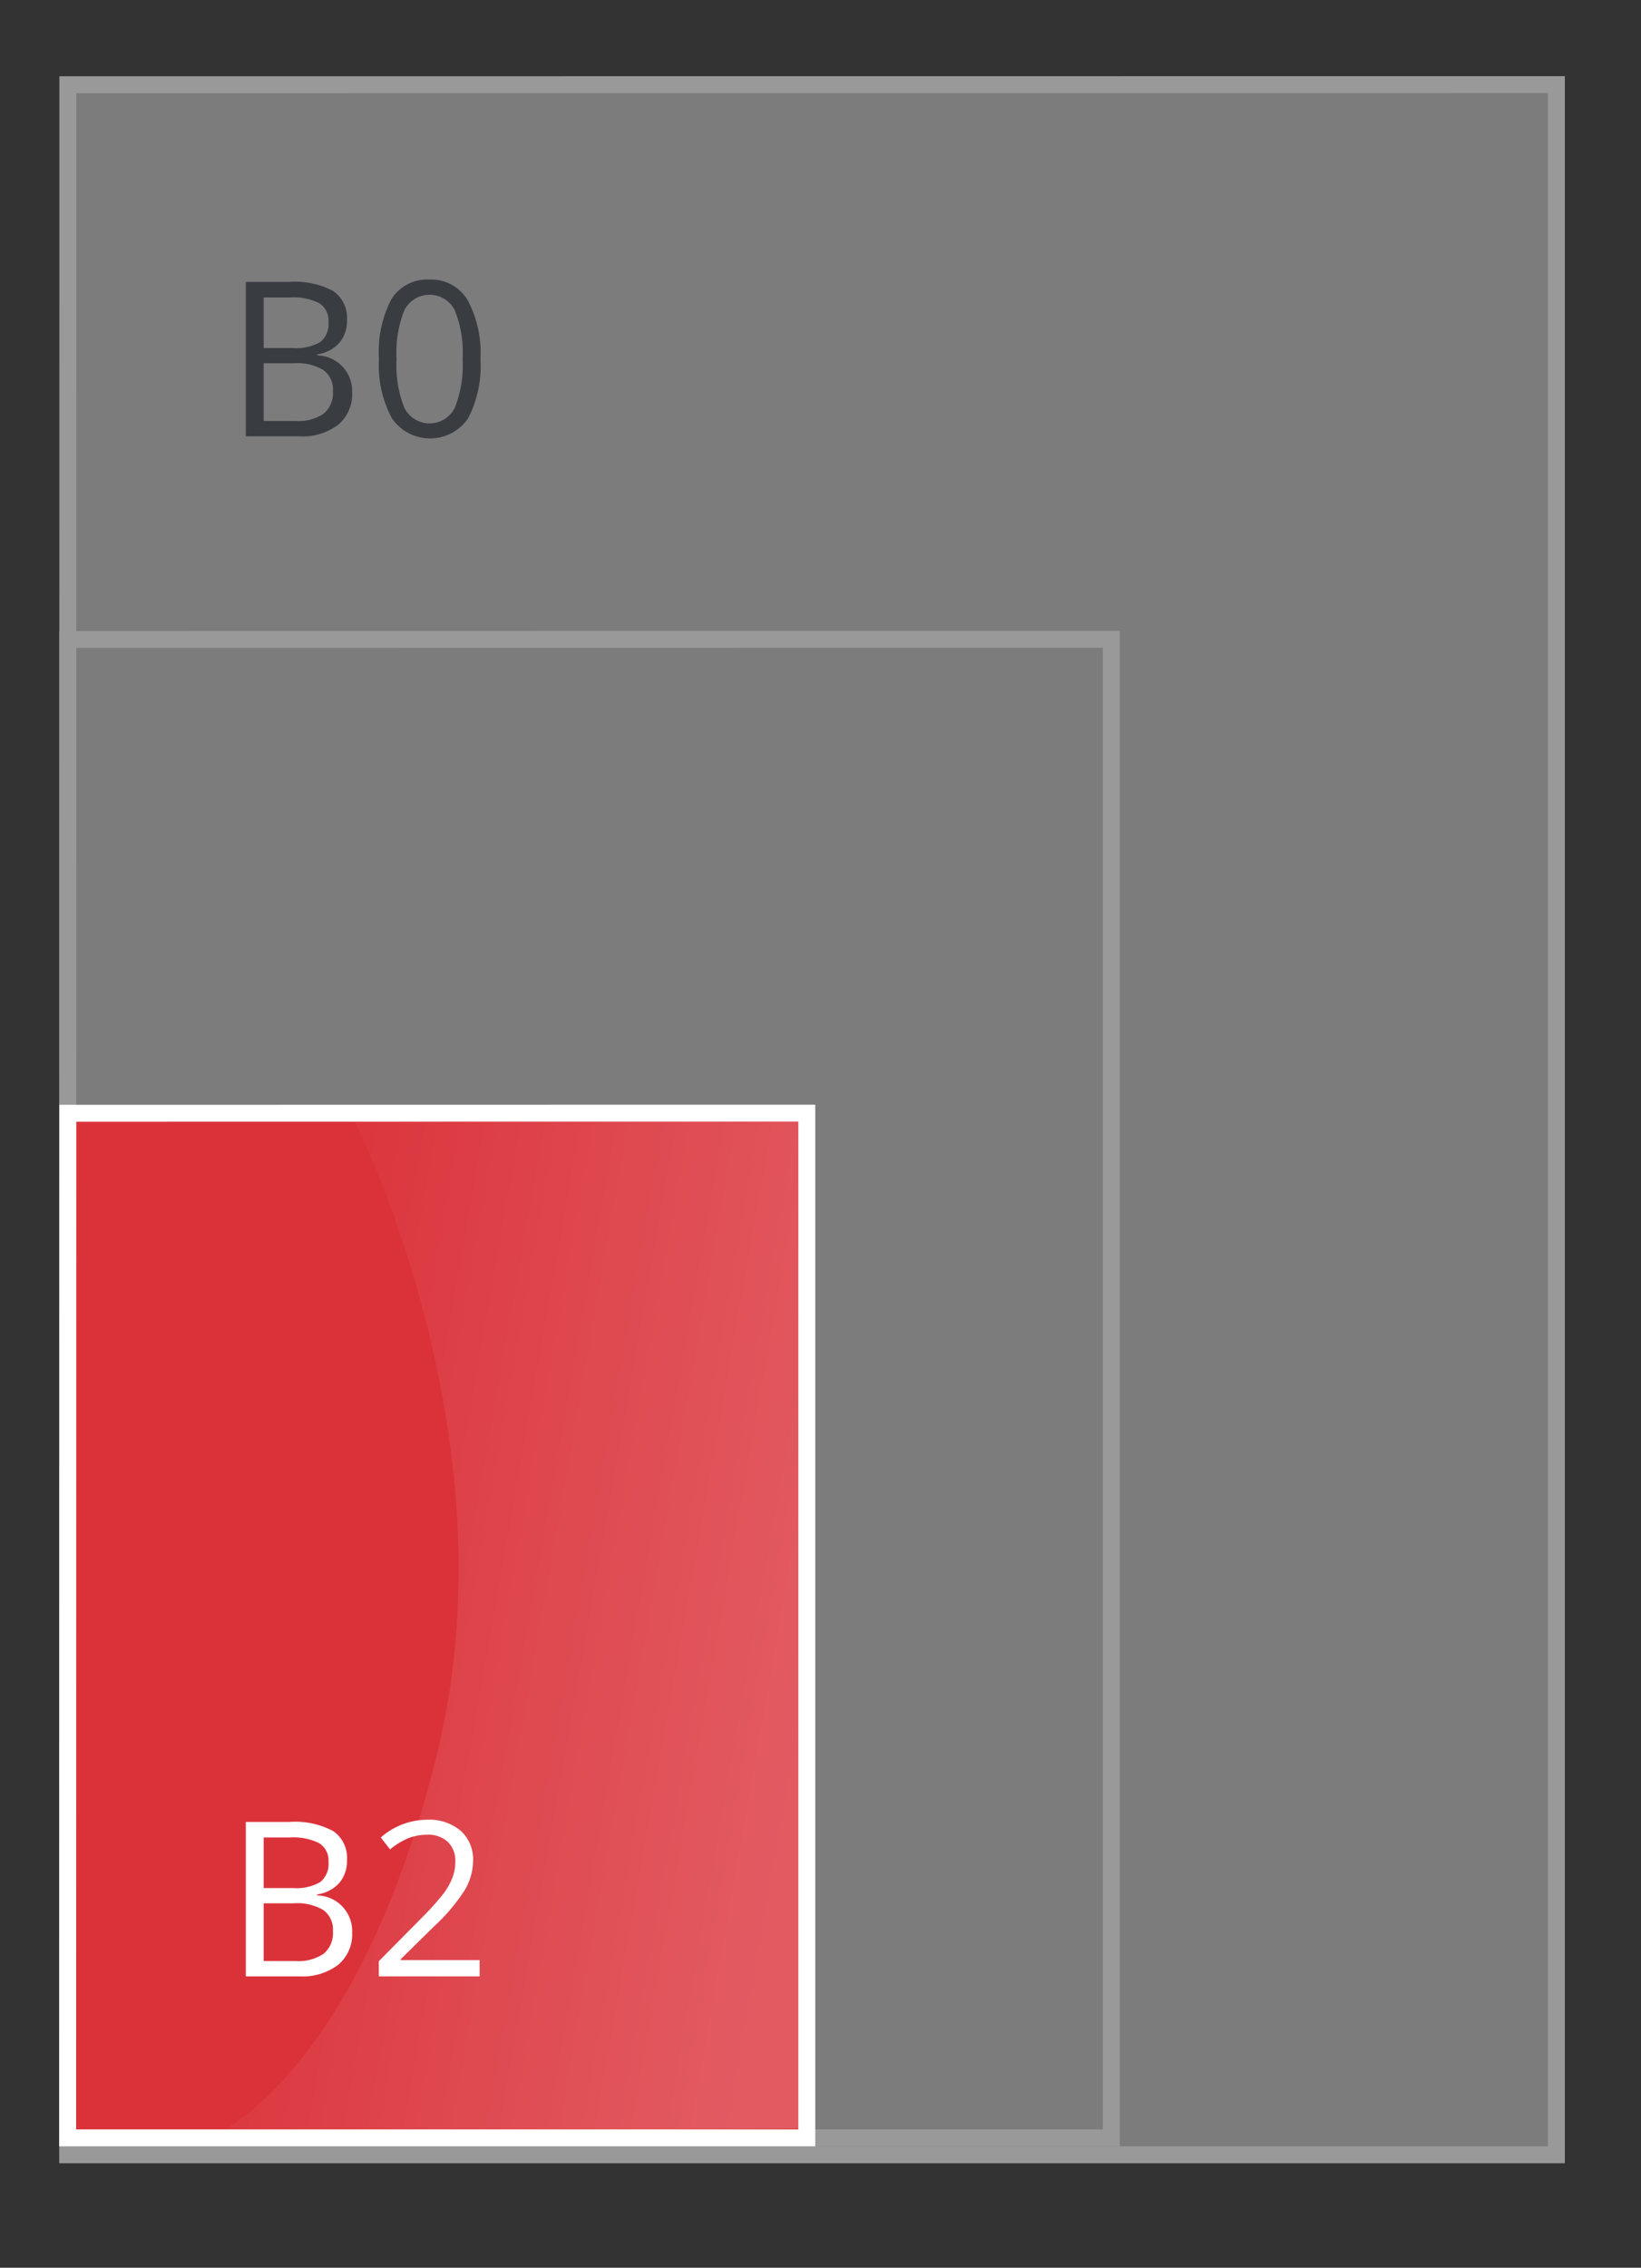<svg height="134" viewBox="0 0 97 134" width="97" xmlns="http://www.w3.org/2000/svg" xmlns:xlink="http://www.w3.org/1999/xlink"><rect x="0" y="0" width="97" height="134" fill="#333333" stroke="none"/><linearGradient id="a" gradientUnits="userSpaceOnUse" x1="48" x2="13" y1="99.086" y2="92.914"><stop offset="0" stop-color="#fff"/><stop offset="1" stop-color="#fff" stop-opacity="0"/></linearGradient><g fill-rule="evenodd"><g opacity=".5"><path d="m4.011 5.007 87.989-.007v122.325h-88z" fill="#c6c6c6" stroke="#fff"/><path d="m4.011 37.784 61.68-.008v88.549h-61.691z" fill="#c6c6c6" stroke="#fff"/><path d="m14.531 25.782h3.163a3.483 3.483 0 0 0 2.3-.686 2.352 2.352 0 0 0 .822-1.91 2.108 2.108 0 0 0 -2.068-2.186v-.06a2.16 2.16 0 0 0 1.312-.683 1.991 1.991 0 0 0 .45-1.339 1.921 1.921 0 0 0 -.81-1.718 4.808 4.808 0 0 0 -2.611-.543h-2.558v9.123zm1.054-8.206h1.55a3.393 3.393 0 0 1 1.736.34 1.205 1.205 0 0 1 .546 1.108 1.365 1.365 0 0 1 -.49 1.189 2.812 2.812 0 0 1 -1.606.353h-1.736zm1.8 3.888a3.018 3.018 0 0 1 1.727.4 1.421 1.421 0 0 1 .567 1.248 1.583 1.583 0 0 1 -.555 1.339 2.681 2.681 0 0 1 -1.653.427h-1.886v-3.414zm10.247-3.744a2.493 2.493 0 0 0 -2.242-1.2 2.488 2.488 0 0 0 -2.251 1.154 6.694 6.694 0 0 0 -.738 3.538 6.563 6.563 0 0 0 .763 3.5 2.727 2.727 0 0 0 4.493.028 6.7 6.7 0 0 0 .741-3.532 6.535 6.535 0 0 0 -.766-3.488zm-3.724.6a1.671 1.671 0 0 1 2.974.012 6.728 6.728 0 0 1 .462 2.88 6.773 6.773 0 0 1 -.462 2.886 1.666 1.666 0 0 1 -2.974.012 6.718 6.718 0 0 1 -.465-2.9 6.675 6.675 0 0 1 .465-2.895z" fill="#3f4650"/></g><path d="m4.011 65.783 43.68-.007v60.549h-43.691z" fill="#DB323A" stroke="#fff"/><path d="m14.531 116.782h3.163a3.486 3.486 0 0 0 2.3-.686 2.354 2.354 0 0 0 .822-1.91 2.108 2.108 0 0 0 -2.068-2.186v-.06a2.159 2.159 0 0 0 1.312-.684 1.99 1.99 0 0 0 .45-1.338 1.92 1.92 0 0 0 -.81-1.718 4.807 4.807 0 0 0 -2.611-.543h-2.558v9.123zm1.054-8.206h1.55a3.39 3.39 0 0 1 1.736.34 1.206 1.206 0 0 1 .546 1.108 1.366 1.366 0 0 1 -.49 1.189 2.814 2.814 0 0 1 -1.606.352h-1.736zm1.8 3.888a3.02 3.02 0 0 1 1.727.4 1.42 1.42 0 0 1 .567 1.248 1.583 1.583 0 0 1 -.555 1.339 2.681 2.681 0 0 1 -1.653.427h-1.886v-3.413h1.8zm10.958 3.357h-4.659v-.05l1.985-1.953a10.867 10.867 0 0 0 1.811-2.147 3.434 3.434 0 0 0 .484-1.716 2.272 2.272 0 0 0 -.726-1.769 2.871 2.871 0 0 0 -2-.658 4.164 4.164 0 0 0 -2.729 1.048l.546.705a4.276 4.276 0 0 1 1.126-.68 3.05 3.05 0 0 1 1.07-.187 1.68 1.68 0 0 1 1.222.427 1.539 1.539 0 0 1 .44 1.158 2.663 2.663 0 0 1 -.174.967 4.065 4.065 0 0 1 -.521.924 17.755 17.755 0 0 1 -1.439 1.585l-2.388 2.415v.892h5.96v-.961z" fill="#fff"/><path d="m20.867 66.044 27.133-.044-.3 59.779-34.7.211s8.346-3.8 12.887-22.583-5.02-37.363-5.02-37.363z" fill="url(#a)" opacity=".2"/></g></svg>